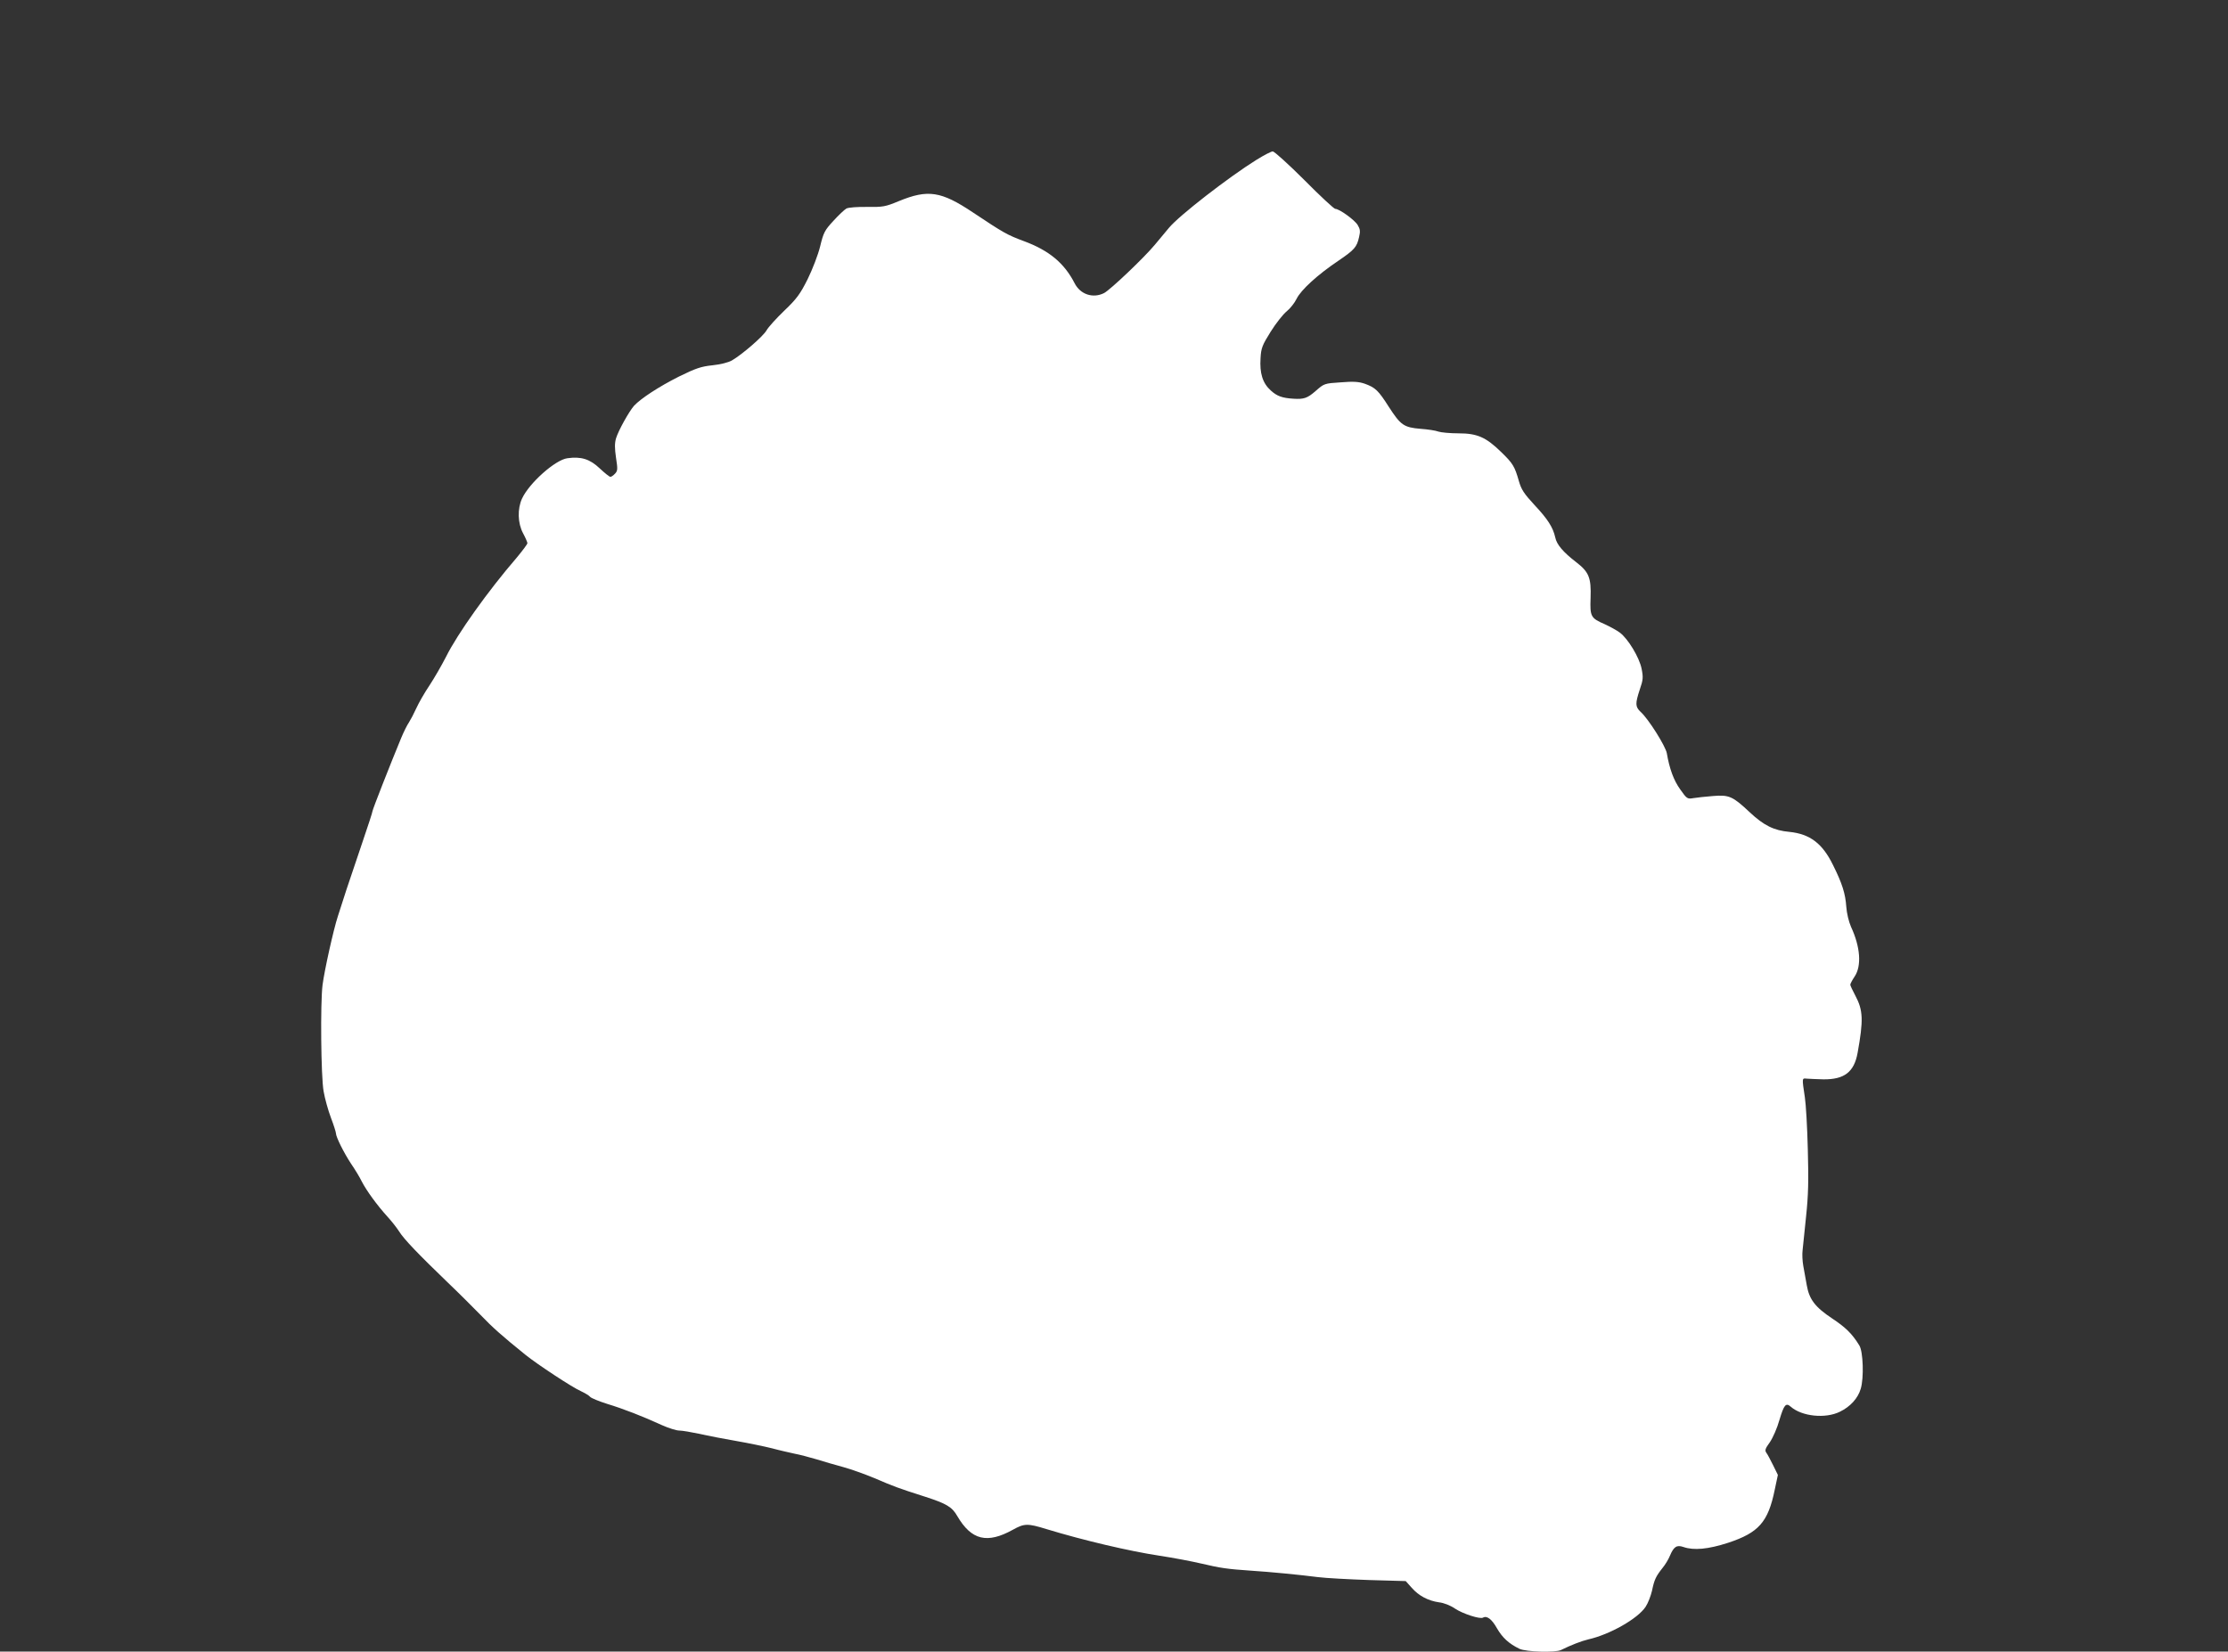 <?xml version="1.0" standalone="no"?>
<!DOCTYPE svg PUBLIC "-//W3C//DTD SVG 20010904//EN"
 "http://www.w3.org/TR/2001/REC-SVG-20010904/DTD/svg10.dtd">
<svg version="1.0" xmlns="http://www.w3.org/2000/svg"
 width="1280pt" height="949pt" viewBox="0 0 1280 949"
 preserveAspectRatio="xMidYMid meet">
<rect x="0" y="0" width="1280" height="949" fill="#333333" stroke="none"/>
<g transform="translate(0,949) scale(0.1,-0.1)"
fill="#ffffff" stroke="none">
<path d="M7219 8572 c-159 -99 -447 -322 -504 -392 -22 -26 -58 -70 -80 -96
-62 -75 -256 -259 -292 -278 -64 -32 -136 -8 -169 56 -60 117 -147 189 -293
243 -94 35 -114 46 -291 164 -184 123 -259 134 -427 65 -77 -32 -90 -34 -181
-33 -55 1 -107 -3 -119 -9 -11 -6 -45 -38 -75 -71 -50 -54 -57 -67 -76 -146
-12 -49 -44 -132 -72 -189 -43 -86 -63 -113 -134 -181 -46 -44 -92 -95 -102
-113 -19 -34 -139 -138 -199 -173 -21 -12 -65 -23 -112 -28 -66 -7 -95 -17
-193 -65 -115 -58 -216 -124 -257 -167 -29 -33 -90 -142 -104 -188 -8 -28 -8
-56 0 -111 10 -64 10 -75 -5 -91 -10 -11 -22 -19 -27 -19 -6 0 -33 22 -62 49
-56 53 -106 69 -185 58 -70 -9 -220 -143 -261 -232 -27 -59 -25 -141 6 -199
14 -26 25 -52 25 -57 0 -6 -28 -43 -62 -84 -164 -190 -340 -437 -405 -568 -26
-51 -69 -125 -96 -166 -27 -40 -61 -99 -75 -130 -14 -31 -33 -67 -42 -81 -10
-14 -30 -54 -45 -90 -61 -147 -165 -412 -165 -421 0 -6 -27 -88 -59 -182 -32
-95 -73 -215 -90 -267 -17 -52 -39 -122 -50 -155 -25 -76 -77 -310 -88 -395
-13 -104 -9 -525 6 -610 7 -41 26 -110 42 -152 16 -42 29 -83 29 -90 0 -21 46
-113 87 -175 22 -32 50 -78 62 -103 27 -52 87 -135 147 -201 23 -25 53 -63 67
-85 28 -45 112 -132 277 -291 63 -60 149 -146 191 -189 68 -71 123 -120 258
-229 67 -54 270 -188 319 -209 23 -11 47 -25 53 -33 7 -7 50 -25 98 -40 92
-28 203 -71 314 -122 38 -17 83 -31 99 -31 17 0 69 -9 117 -19 47 -11 142 -29
211 -41 69 -12 161 -31 205 -42 44 -12 103 -25 130 -31 28 -5 84 -20 125 -32
41 -13 111 -33 155 -45 44 -12 125 -41 180 -64 107 -46 135 -57 289 -106 124
-40 156 -59 186 -112 81 -138 171 -160 319 -78 66 37 85 37 192 4 217 -66 478
-127 649 -153 80 -12 190 -33 245 -46 105 -25 148 -31 280 -40 111 -7 284 -24
385 -37 47 -6 180 -13 296 -17 l210 -6 34 -38 c41 -47 95 -75 157 -84 28 -3
66 -18 92 -36 45 -30 144 -62 161 -52 22 13 51 -9 80 -61 32 -55 68 -88 129
-118 37 -18 207 -23 239 -7 57 28 118 52 157 61 124 28 284 119 329 187 14 21
30 63 37 93 13 63 22 82 60 130 16 19 35 51 43 71 22 52 39 63 77 50 60 -21
143 -13 257 24 176 58 230 119 268 305 l18 85 -27 55 c-15 30 -32 63 -39 72
-10 14 -7 24 20 61 17 25 42 81 55 128 26 87 37 101 65 76 64 -56 199 -70 282
-29 60 29 104 77 120 132 19 62 14 214 -8 249 -41 67 -79 104 -156 155 -98 65
-132 110 -146 191 -6 33 -15 83 -20 111 -5 28 -7 68 -4 90 2 21 11 109 20 194
13 122 15 205 10 385 -3 127 -11 262 -17 300 -17 113 -17 110 11 107 14 -1 57
-3 96 -4 120 -1 176 42 196 152 34 188 32 245 -13 329 -16 30 -29 58 -29 63 0
5 11 26 25 47 41 61 33 170 -21 286 -13 30 -24 76 -27 115 -5 74 -23 133 -76
239 -61 125 -133 179 -251 191 -89 8 -147 37 -228 113 -97 91 -118 101 -211
93 -42 -3 -92 -9 -112 -12 -35 -6 -38 -4 -76 50 -37 51 -62 119 -77 208 -7 40
-106 198 -150 237 -32 30 -32 48 -5 130 19 55 20 69 10 119 -13 64 -77 171
-125 207 -17 13 -56 34 -86 48 -81 35 -86 44 -82 151 4 116 -9 149 -83 206
-74 57 -112 101 -120 142 -13 58 -43 105 -119 186 -61 66 -76 89 -90 138 -24
84 -34 101 -101 166 -88 86 -138 108 -246 108 -48 0 -100 5 -115 10 -15 6 -61
13 -103 16 -96 8 -114 21 -182 126 -61 96 -78 111 -138 133 -35 12 -66 14
-139 8 -94 -6 -95 -7 -144 -50 -47 -41 -67 -48 -128 -44 -64 4 -94 15 -129 47
-47 42 -65 99 -59 187 3 57 10 74 58 151 30 48 72 101 92 117 20 16 46 49 57
72 25 51 120 138 239 218 94 64 107 79 120 137 8 33 6 46 -8 69 -18 30 -106
93 -129 93 -7 0 -87 74 -177 165 -91 91 -173 165 -182 165 -9 0 -51 -22 -93
-48z"/>
</g>
</svg>
